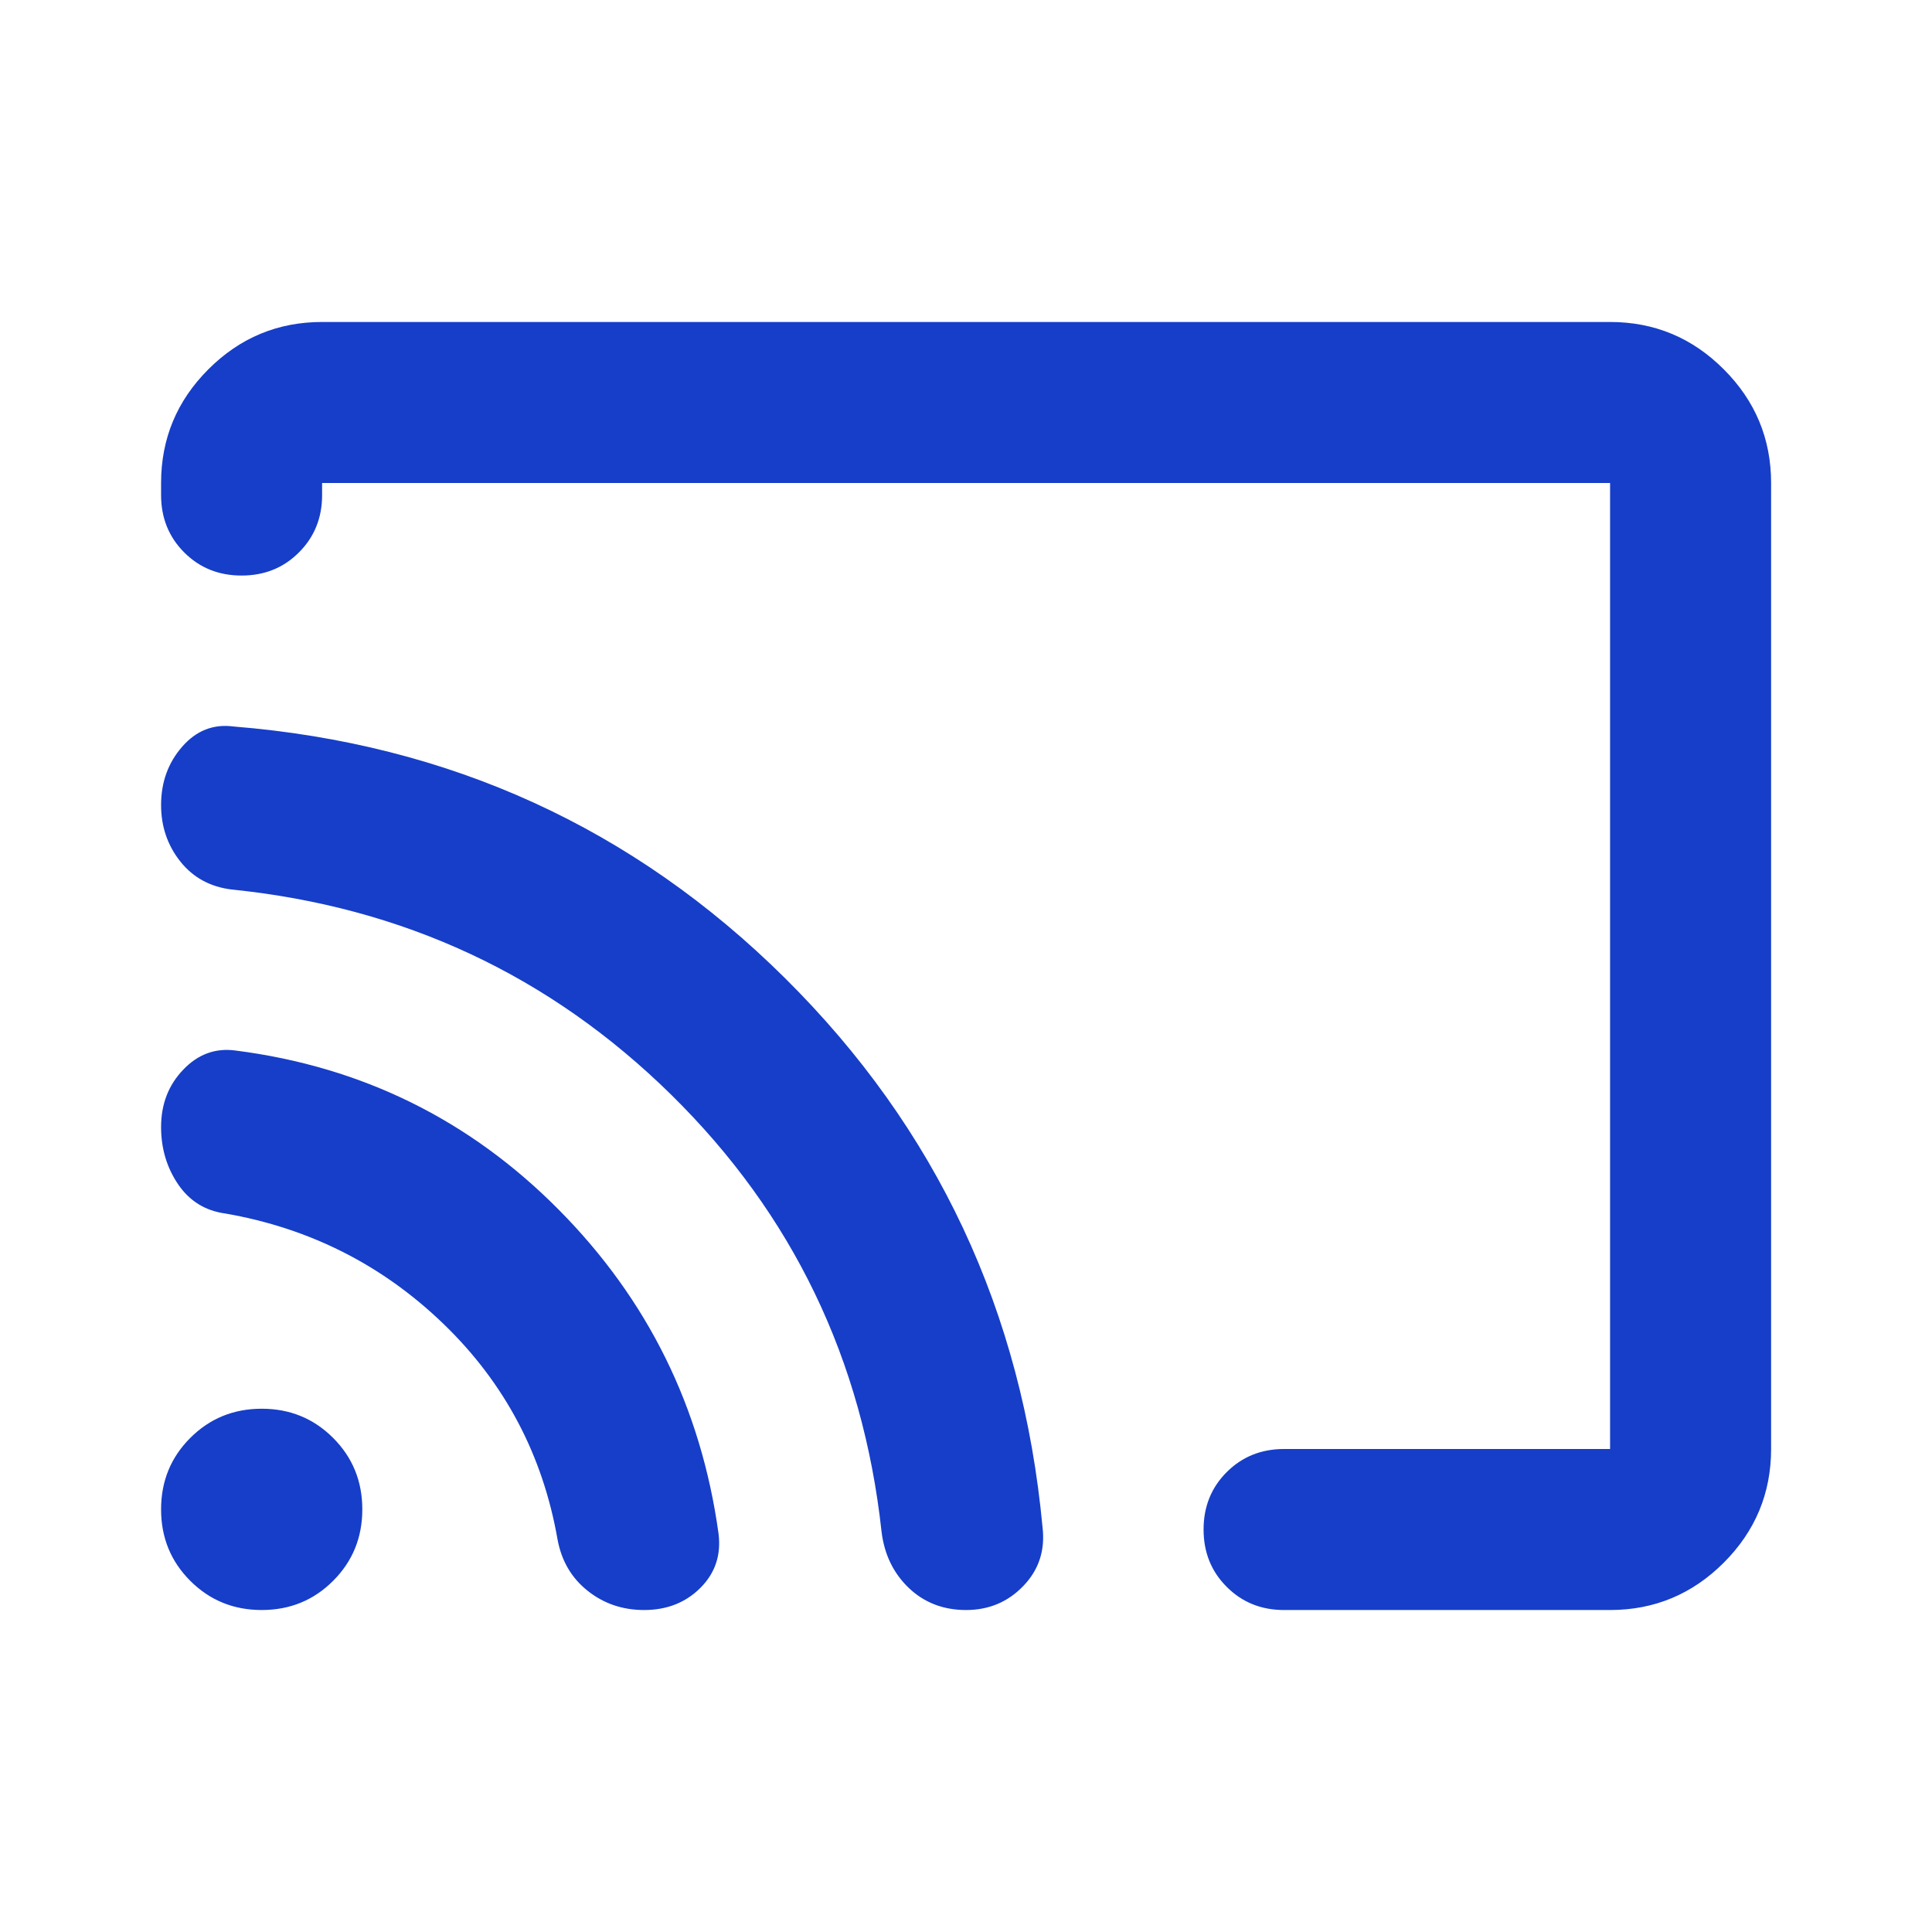 <svg width="32" height="32" viewBox="0 0 32 32" fill="none" xmlns="http://www.w3.org/2000/svg">
<path d="M29.335 8V24C29.335 24.733 29.073 25.361 28.551 25.883C28.029 26.405 27.401 26.667 26.668 26.667H21.268C20.89 26.667 20.573 26.539 20.318 26.283C20.062 26.028 19.935 25.711 19.935 25.333C19.935 24.956 20.062 24.639 20.318 24.383C20.573 24.128 20.89 24 21.268 24H26.668V8H5.335V8.2C5.335 8.578 5.207 8.894 4.951 9.15C4.696 9.406 4.379 9.533 4.001 9.533C3.624 9.533 3.307 9.406 3.051 9.15C2.796 8.894 2.668 8.578 2.668 8.2V8C2.668 7.267 2.929 6.639 3.451 6.117C3.974 5.594 4.601 5.333 5.335 5.333H26.668C27.401 5.333 28.029 5.594 28.551 6.117C29.073 6.639 29.335 7.267 29.335 8ZM10.668 26.667C10.312 26.667 10.001 26.561 9.735 26.35C9.468 26.139 9.301 25.855 9.235 25.5C8.99 24.1 8.362 22.911 7.351 21.933C6.34 20.956 5.135 20.344 3.735 20.1C3.401 20.055 3.14 19.894 2.951 19.617C2.762 19.339 2.668 19.022 2.668 18.667C2.668 18.289 2.79 17.972 3.035 17.717C3.279 17.461 3.568 17.355 3.901 17.4C5.99 17.667 7.774 18.544 9.251 20.033C10.729 21.522 11.612 23.311 11.901 25.4C11.946 25.756 11.846 26.055 11.601 26.3C11.357 26.544 11.046 26.667 10.668 26.667ZM16.001 26.667C15.623 26.667 15.307 26.544 15.051 26.3C14.796 26.055 14.646 25.744 14.601 25.367C14.29 22.522 13.129 20.111 11.118 18.133C9.107 16.155 6.679 15.022 3.835 14.733C3.479 14.689 3.196 14.533 2.985 14.267C2.774 14 2.668 13.689 2.668 13.333C2.668 12.956 2.785 12.633 3.018 12.367C3.251 12.1 3.535 11.989 3.868 12.033C7.446 12.322 10.49 13.711 13.001 16.2C15.512 18.689 16.935 21.722 17.268 25.3C17.312 25.678 17.207 26 16.951 26.267C16.696 26.533 16.379 26.667 16.001 26.667ZM4.335 26.667C3.868 26.667 3.474 26.506 3.151 26.183C2.829 25.861 2.668 25.467 2.668 25C2.668 24.533 2.829 24.139 3.151 23.817C3.474 23.494 3.868 23.333 4.335 23.333C4.801 23.333 5.196 23.494 5.518 23.817C5.84 24.139 6.001 24.533 6.001 25C6.001 25.467 5.84 25.861 5.518 26.183C5.196 26.506 4.801 26.667 4.335 26.667Z" fill="#163EC8"/>
</svg>
